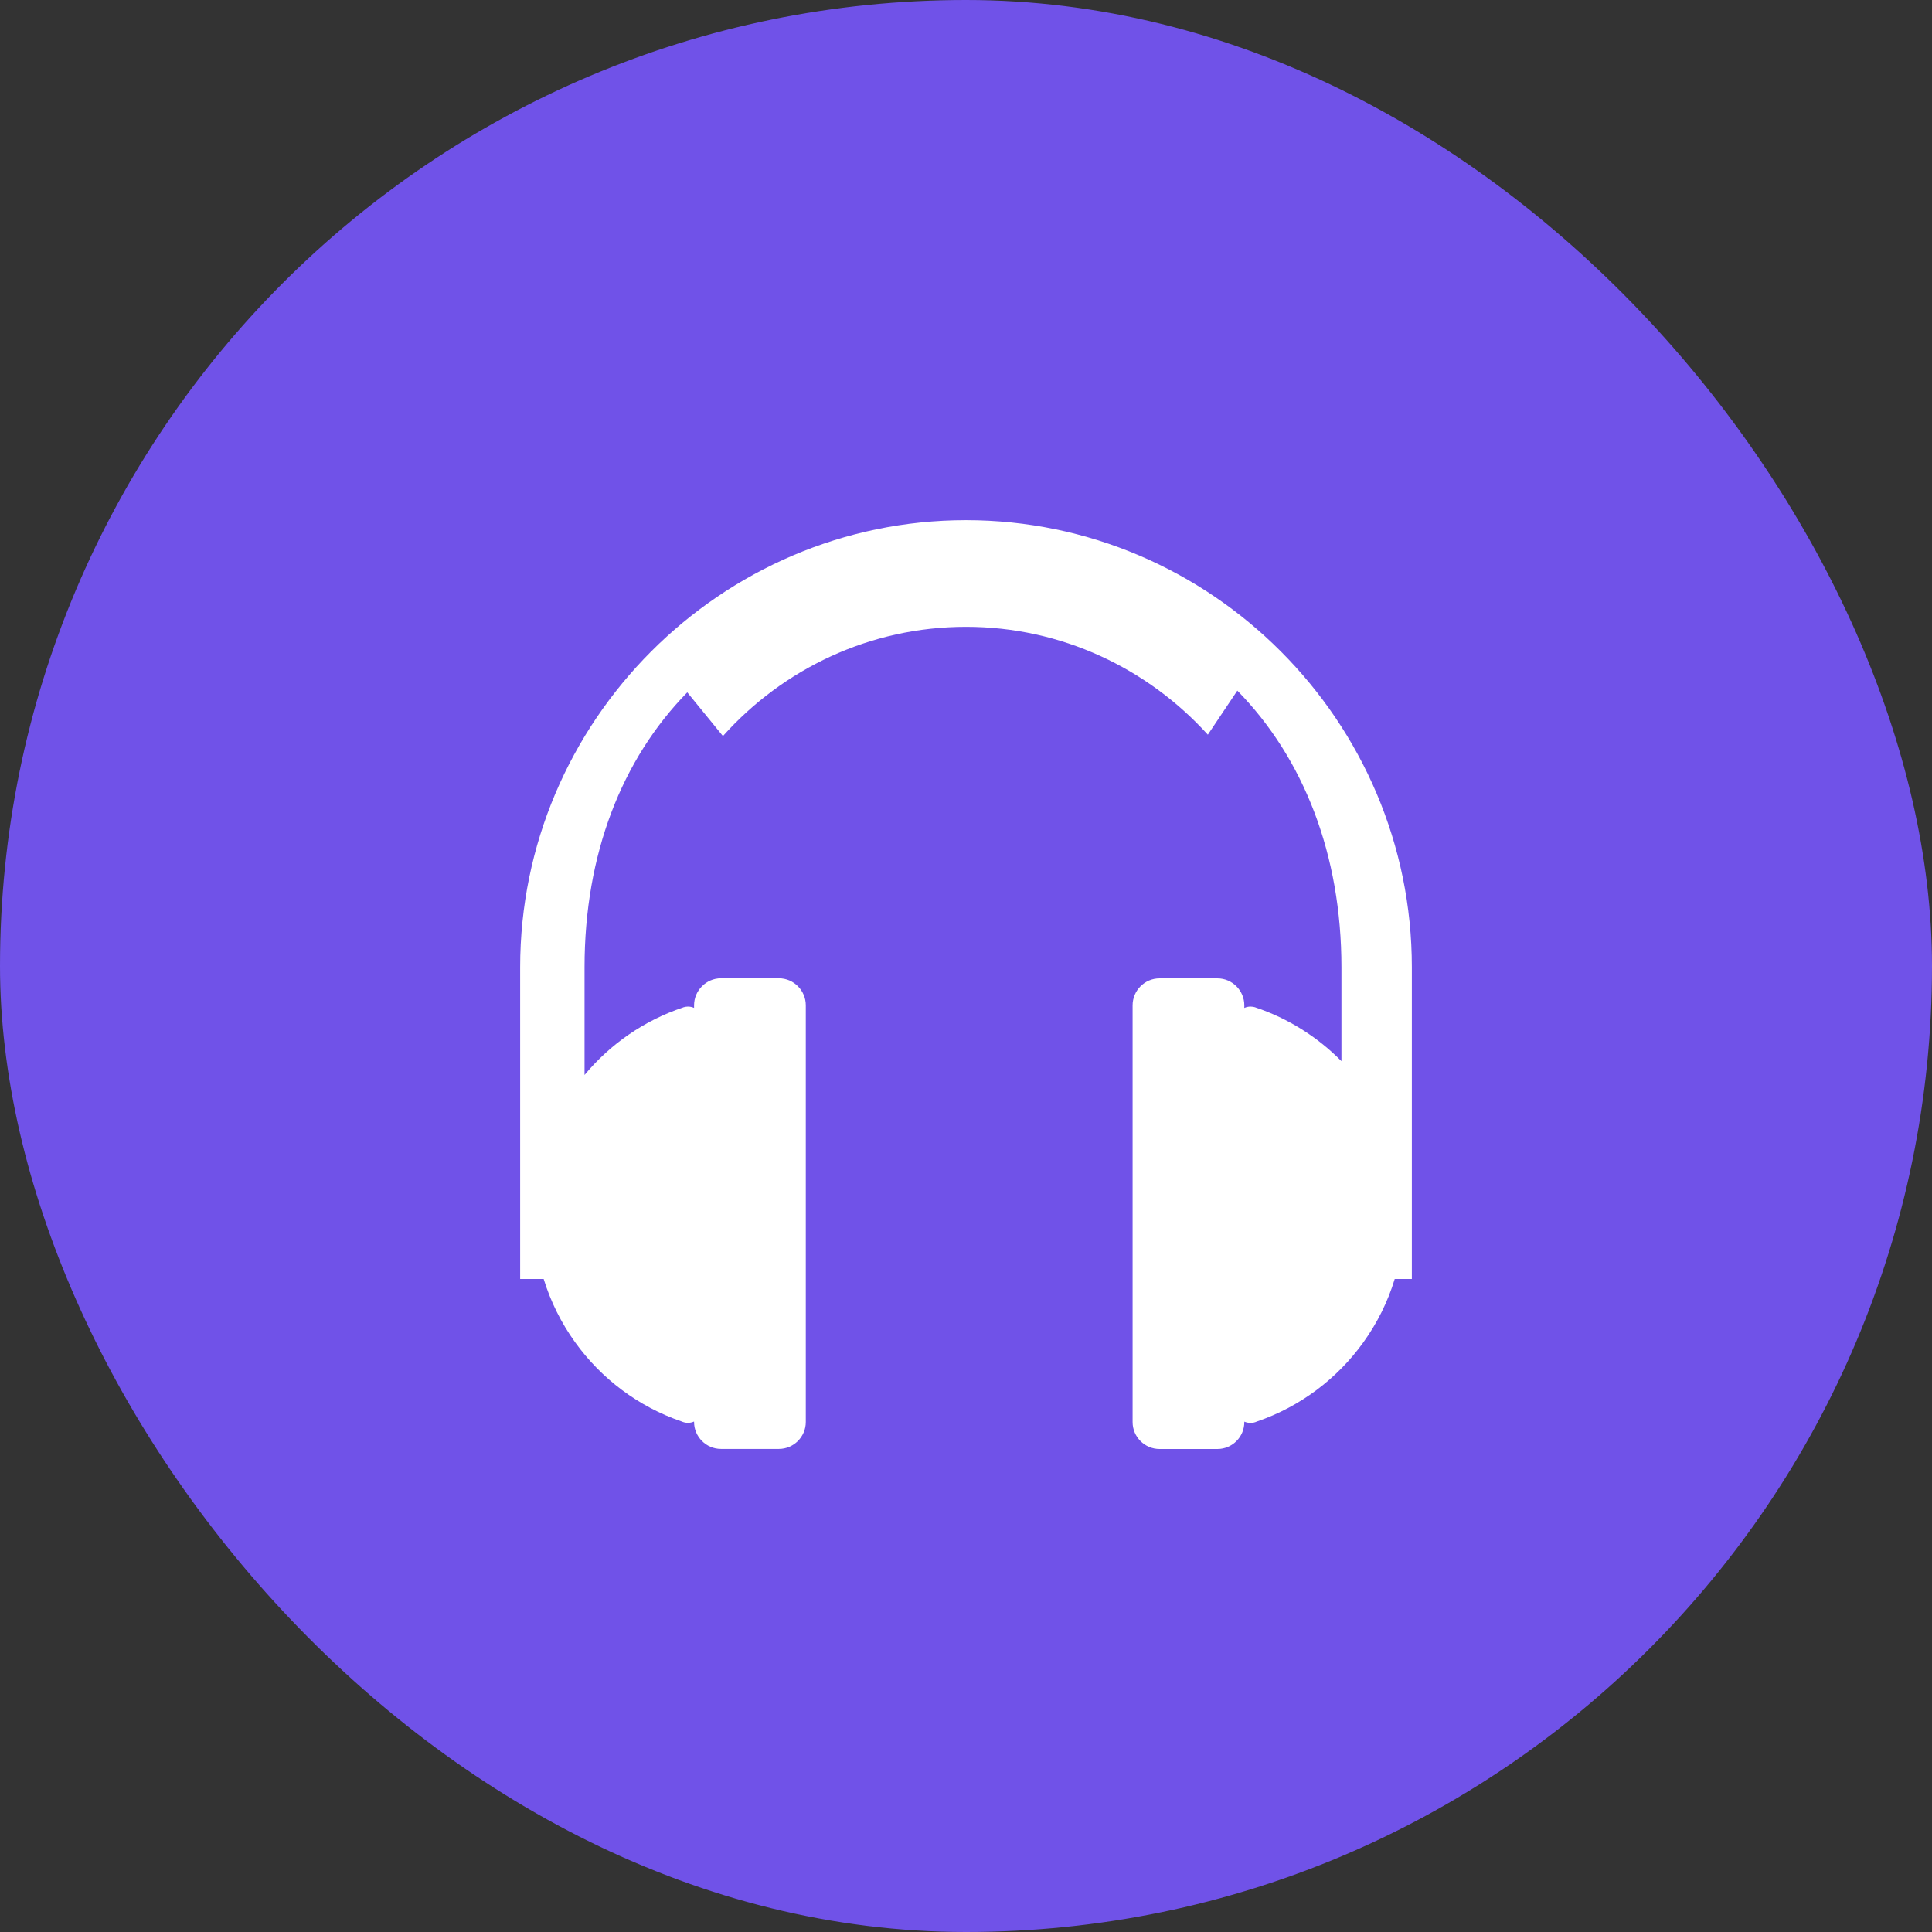 <svg width="52" height="52" viewBox="0 0 52 52" fill="none" xmlns="http://www.w3.org/2000/svg">
<rect x="0" y="0" width="52" height="52" fill="#333333" stroke="none"/>
<rect width="52" height="52" rx="26" fill="#7052E8"/>
<g clip-path="url(#clip0_3706_13392)">
<path d="M36.695 36.129C35.991 37.11 34.993 37.863 33.828 38.261C33.775 38.286 33.717 38.298 33.658 38.298C33.601 38.298 33.544 38.286 33.491 38.264V38.276C33.491 38.675 33.167 39 32.767 39H31.209C30.811 39 30.484 38.675 30.484 38.276V27.059C30.484 26.661 30.809 26.333 31.209 26.333H32.767C33.165 26.333 33.491 26.659 33.491 27.059V27.129C33.544 27.104 33.601 27.092 33.658 27.092C33.702 27.092 33.747 27.1 33.788 27.112V27.114C34.672 27.409 35.464 27.912 36.105 28.561V26.034C36.105 23.005 35.092 20.413 33.303 18.588L32.509 19.774C30.896 17.994 28.573 16.871 26 16.871C23.411 16.871 21.071 18.008 19.458 19.811L18.498 18.635C16.733 20.439 15.733 22.994 15.733 26.034V28.933C16.423 28.103 17.34 27.464 18.385 27.116V27.114C18.427 27.1 18.472 27.092 18.515 27.092C18.572 27.092 18.63 27.104 18.681 27.127V27.058C18.681 26.659 19.008 26.331 19.405 26.331H20.964C21.361 26.331 21.688 26.657 21.688 27.058V38.274C21.688 38.672 21.361 38.998 20.964 38.998H19.405C19.008 38.998 18.681 38.672 18.681 38.274V38.261C18.63 38.284 18.574 38.296 18.515 38.296C18.454 38.296 18.397 38.282 18.346 38.259C17.182 37.861 16.183 37.108 15.479 36.127C15.11 35.615 14.822 35.041 14.633 34.424H14V26.034C14 22.724 15.349 19.717 17.524 17.536C19.7 15.355 22.701 14 26 14C29.301 14 32.302 15.355 34.475 17.534C36.651 19.715 38 22.722 38 26.032V34.424H37.539C37.355 35.035 37.067 35.612 36.695 36.129Z" fill="white"/>
</g>
<defs>
<clipPath id="clip0_3706_13392">
<rect width="24" height="25" fill="white" transform="translate(14 14)"/>
</clipPath>
</defs>
</svg>

